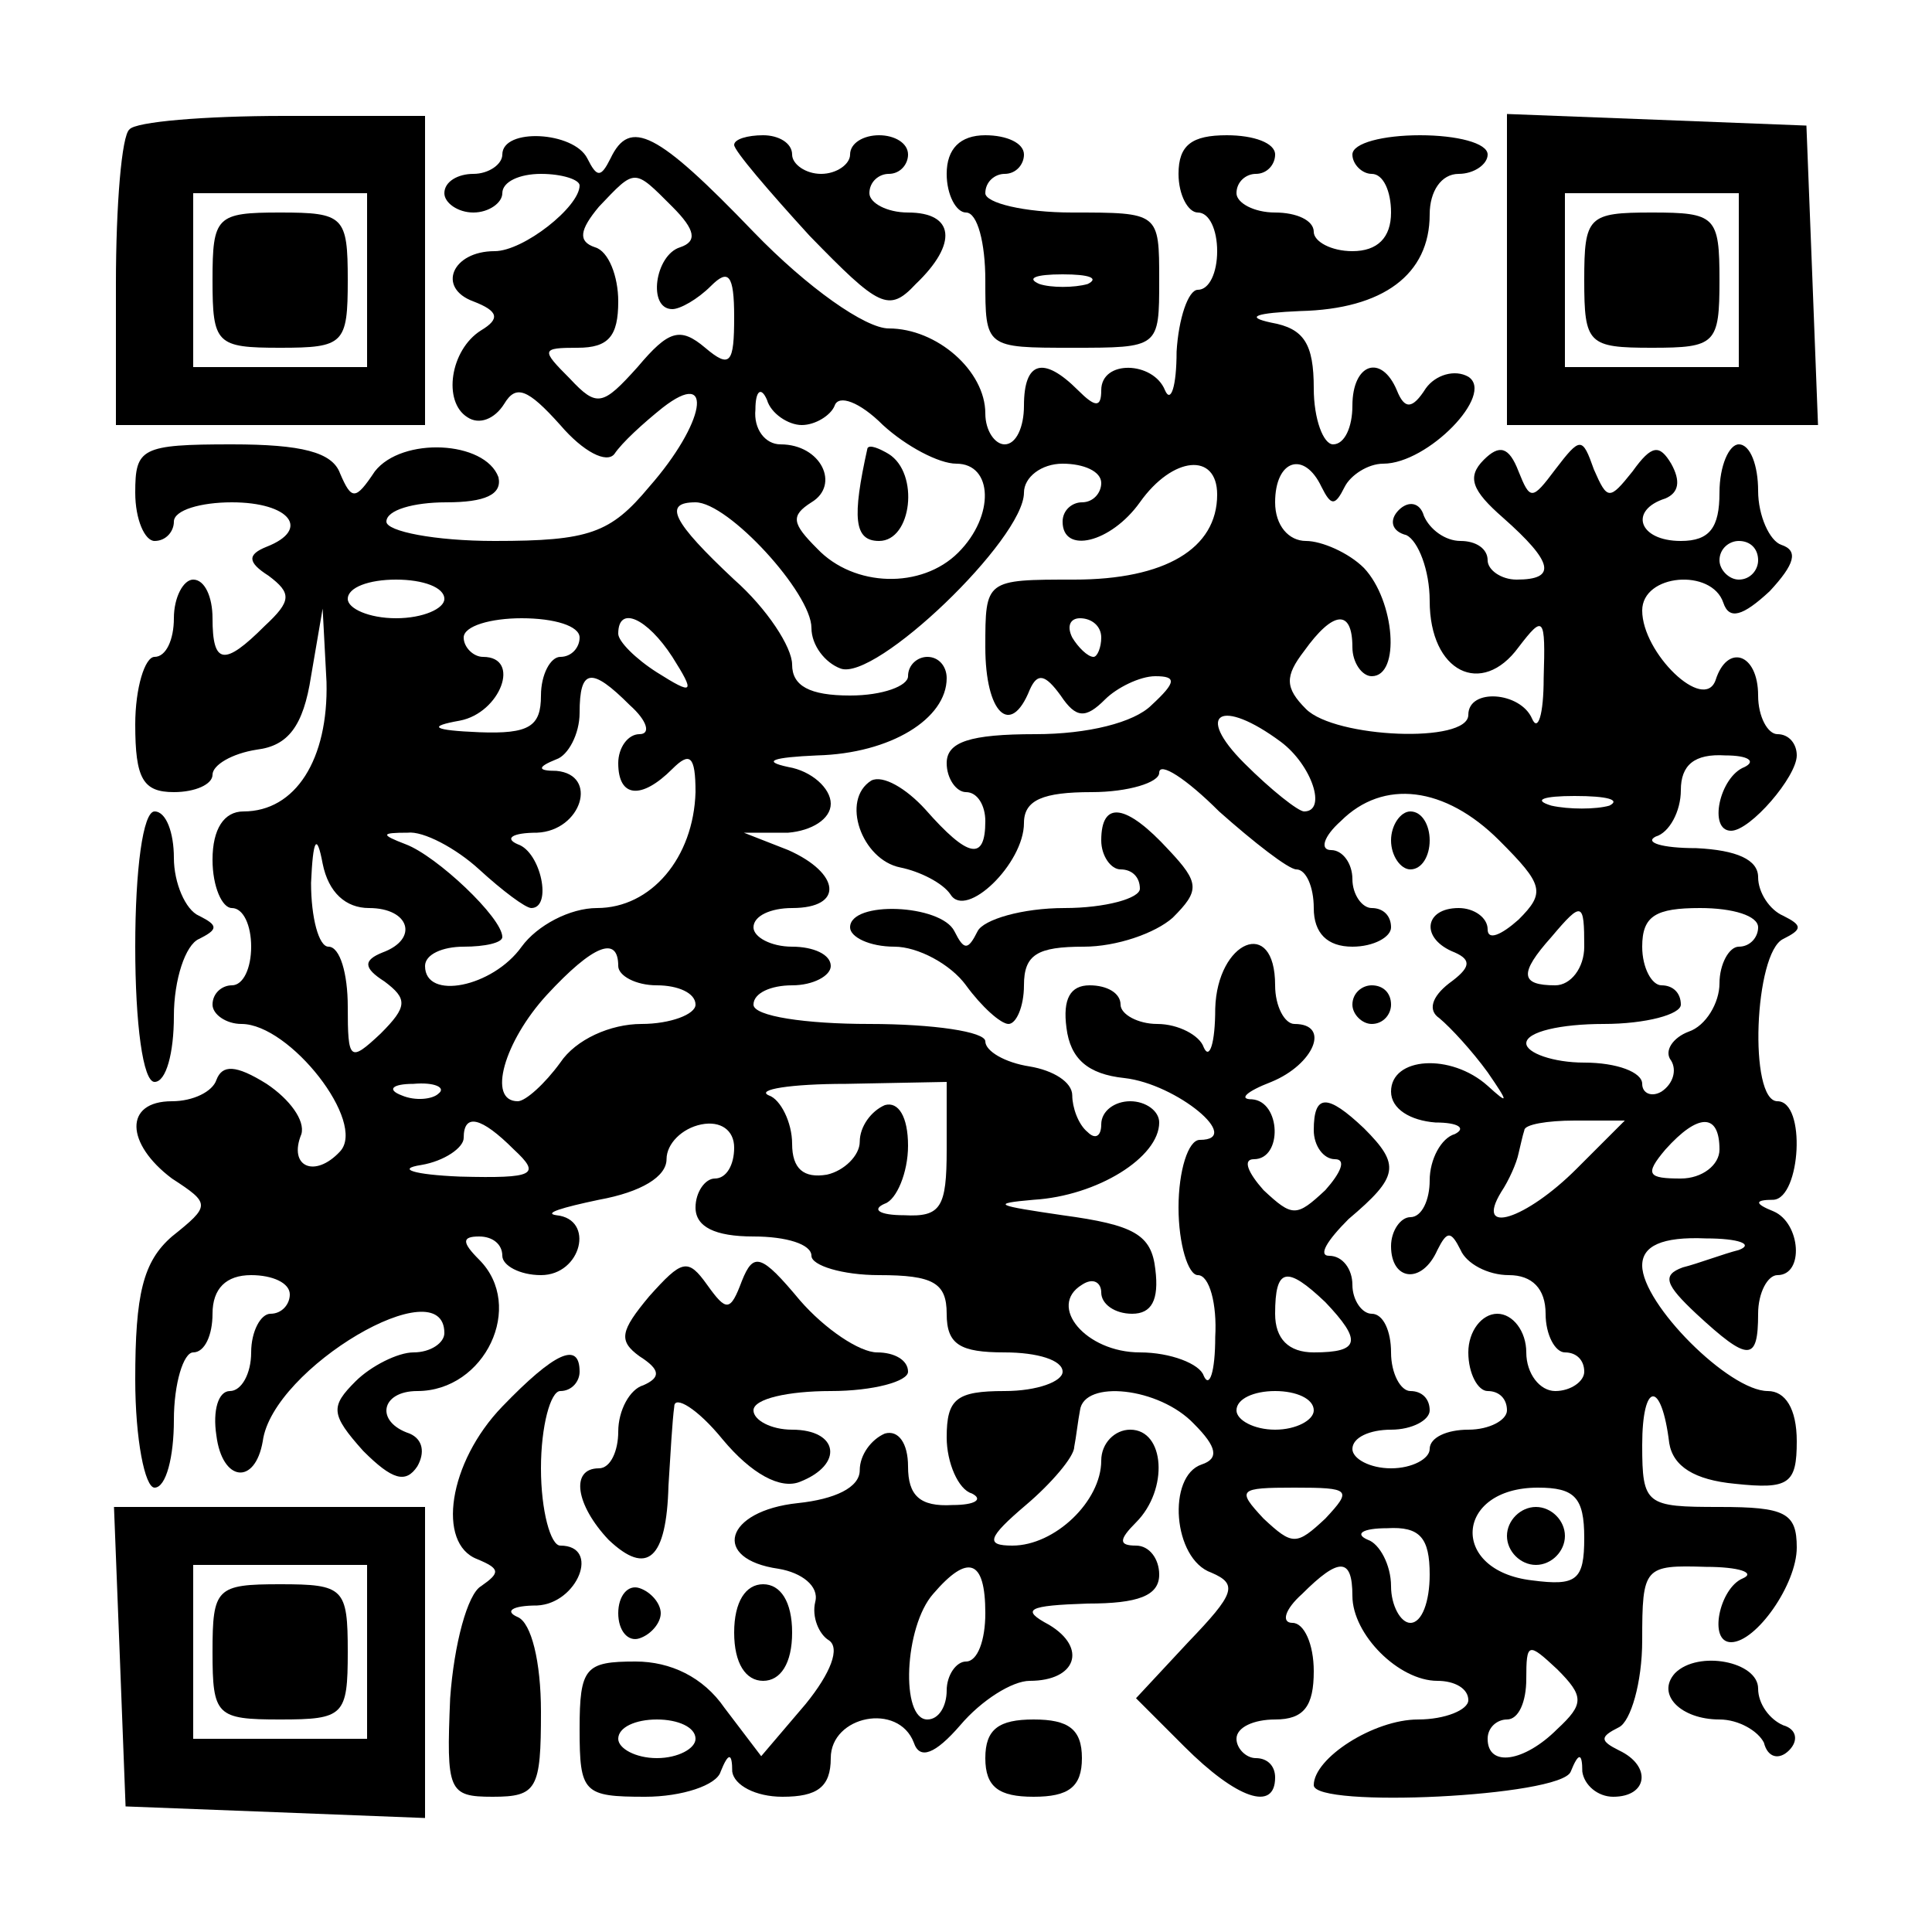 <?xml version="1.0" encoding="UTF-8" standalone="yes"?>
<svg version="1.0" xmlns="http://www.w3.org/2000/svg" width="100mm" height="100mm" viewBox="0 0 100 100" preserveAspectRatio="xMidYMid meet">
  <g transform="translate(0,100) scale(0.1,-0.1)" fill="#000000" stroke="none">
    <path d="M67 933 c-4 -3 -7 -39 -7 -80 l0 -73 80 0 80 0 0 80 0 80 -73 0 c-41
0 -77 -3 -80 -7z m123 -78 l0 -45 -45 0 -45 0 0 45 0 45 45 0 45 0 0 -45z"/>
    <path d="M110 855 c0 -33 2 -35 35 -35 33 0 35 2 35 35 0 33 -2 35 -35 35 -33
0 -35 -2 -35 -35z"/>
    <path d="M780 860 l0 -80 80 0 81 0 -3 78 -3 77 -77 3 -78 3 0 -81z m120 -5
l0 -45 -45 0 -45 0 0 45 0 45 45 0 45 0 0 -45z"/>
    <path d="M820 855 c0 -33 2 -35 35 -35 33 0 35 2 35 35 0 33 -2 35 -35 35 -33
0 -35 -2 -35 -35z"/>
    <path d="M260 920 c0 -5 -7 -10 -15 -10 -8 0 -15 -4 -15 -10 0 -5 7 -10 15
-10 8 0 15 5 15 10 0 6 9 10 20 10 11 0 20 -3 20 -6 0 -11 -29 -34 -44 -34
-22 0 -30 -19 -11 -26 13 -5 14 -9 4 -15 -16 -10 -20 -37 -7 -45 6 -4 14 -1
19 7 6 10 12 8 29 -11 12 -14 24 -20 28 -15 4 6 15 16 25 24 27 21 22 -8 -7
-41 -20 -24 -31 -28 -80 -28 -31 0 -56 5 -56 10 0 6 14 10 31 10 20 0 29 4 27
13 -7 19 -50 21 -64 3 -10 -15 -12 -15 -18 -1 -4 11 -20 15 -56 15 -47 0 -50
-2 -50 -25 0 -14 5 -25 10 -25 6 0 10 5 10 10 0 6 14 10 30 10 30 0 41 -14 18
-23 -10 -4 -10 -8 1 -15 12 -9 12 -13 -2 -26 -21 -21 -27 -20 -27 4 0 11 -4
20 -10 20 -5 0 -10 -9 -10 -20 0 -11 -4 -20 -10 -20 -5 0 -10 -16 -10 -35 0
-28 4 -35 20 -35 11 0 20 4 20 9 0 5 10 11 23 13 16 2 24 12 28 38 l6 35 2
-38 c1 -40 -16 -67 -43 -67 -10 0 -16 -9 -16 -25 0 -14 5 -25 10 -25 6 0 10
-9 10 -20 0 -11 -4 -20 -10 -20 -5 0 -10 -4 -10 -10 0 -5 7 -10 15 -10 25 0
65 -51 51 -66 -13 -14 -27 -8 -20 9 2 7 -6 18 -18 26 -16 10 -23 10 -26 2 -2
-6 -12 -11 -23 -11 -25 0 -24 -22 0 -40 20 -13 20 -14 0 -30 -15 -13 -19 -30
-19 -74 0 -31 5 -56 10 -56 6 0 10 16 10 35 0 19 5 35 10 35 6 0 10 9 10 20 0
13 7 20 20 20 11 0 20 -4 20 -10 0 -5 -4 -10 -10 -10 -5 0 -10 -9 -10 -20 0
-11 -5 -20 -11 -20 -6 0 -9 -10 -7 -23 3 -24 20 -26 24 -3 5 38 94 90 94 56 0
-5 -7 -10 -16 -10 -8 0 -22 -7 -30 -15 -13 -13 -13 -17 4 -36 15 -15 22 -17
28 -8 4 7 3 14 -4 17 -18 6 -15 22 4 22 35 0 56 44 32 68 -9 9 -9 12 0 12 7 0
12 -4 12 -10 0 -5 9 -10 20 -10 21 0 28 29 8 31 -7 1 3 4 22 8 22 4 35 12 35
21 0 8 8 16 18 18 10 2 17 -3 17 -12 0 -9 -4 -16 -10 -16 -5 0 -10 -7 -10 -15
0 -10 10 -15 30 -15 17 0 30 -4 30 -10 0 -5 16 -10 35 -10 28 0 35 -4 35 -20
0 -16 7 -20 30 -20 17 0 30 -4 30 -10 0 -5 -13 -10 -30 -10 -25 0 -30 -4 -30
-24 0 -13 6 -27 13 -29 6 -3 2 -6 -10 -6 -17 -1 -23 5 -23 20 0 12 -5 19 -12
17 -7 -3 -13 -11 -13 -19 0 -9 -13 -15 -32 -17 -38 -4 -45 -29 -10 -34 12 -2
21 -9 19 -17 -2 -8 2 -17 7 -20 6 -4 1 -17 -12 -33 l-23 -27 -19 25 c-11 16
-28 24 -46 24 -26 0 -29 -3 -29 -35 0 -33 2 -35 34 -35 19 0 37 6 39 13 4 10
6 10 6 0 1 -7 12 -13 26 -13 18 0 25 5 25 20 0 22 35 29 43 8 3 -9 11 -6 24 9
11 13 27 23 36 23 24 0 30 17 10 29 -15 8 -11 10 20 11 26 0 37 4 37 15 0 8
-5 15 -12 15 -9 0 -9 3 0 12 17 17 15 48 -3 48 -8 0 -15 -7 -15 -16 0 -21 -24
-44 -46 -44 -14 0 -13 4 7 21 13 11 25 25 25 30 1 5 2 14 3 19 2 16 41 12 59
-7 12 -12 13 -18 4 -21 -18 -6 -15 -49 5 -56 14 -6 12 -11 -12 -36 l-27 -29
25 -25 c27 -27 47 -34 47 -16 0 6 -4 10 -10 10 -5 0 -10 5 -10 10 0 6 9 10 20
10 15 0 20 7 20 25 0 14 -5 25 -11 25 -6 0 -4 7 5 15 19 19 26 19 26 -1 0 -20
24 -44 44 -44 9 0 16 -4 16 -10 0 -5 -12 -10 -26 -10 -23 0 -54 -20 -54 -34 0
-12 128 -6 133 7 4 10 6 10 6 0 1 -7 8 -13 16 -13 18 0 20 16 3 24 -10 5 -10
7 0 12 6 3 12 23 12 45 0 38 1 39 33 38 17 0 26 -3 19 -6 -12 -5 -18 -33 -6
-33 13 0 34 30 34 49 0 18 -6 21 -40 21 -38 0 -40 1 -40 32 0 33 10 34 14 1 2
-12 13 -19 34 -21 28 -3 32 0 32 22 0 17 -6 26 -15 26 -20 0 -65 45 -65 65 0
10 10 15 33 14 17 0 25 -3 17 -6 -8 -2 -21 -7 -29 -9 -11 -4 -9 -9 7 -24 27
-25 32 -25 32 0 0 11 5 20 10 20 14 0 12 27 -2 33 -10 4 -10 6 0 6 14 1 17 51
2 51 -15 0 -12 77 3 84 10 5 10 7 0 12 -7 3 -13 12 -13 20 0 9 -11 14 -32 15
-18 0 -27 3 -21 6 7 2 13 13 13 24 0 13 7 19 23 18 12 0 16 -3 10 -6 -13 -5
-19 -33 -7 -33 10 0 34 28 34 39 0 6 -4 11 -10 11 -5 0 -10 9 -10 20 0 22 -16
27 -22 8 -6 -17 -38 14 -38 36 0 19 36 22 42 4 3 -9 10 -7 24 6 13 14 15 21 6
24 -6 2 -12 15 -12 28 0 13 -4 24 -10 24 -5 0 -10 -11 -10 -25 0 -18 -5 -25
-20 -25 -22 0 -27 16 -8 22 7 3 8 9 3 18 -6 10 -10 10 -20 -4 -12 -15 -13 -15
-20 1 -6 17 -7 17 -20 0 -12 -16 -13 -16 -19 -1 -5 13 -10 14 -18 6 -9 -9 -6
-16 10 -30 26 -23 28 -32 7 -32 -8 0 -15 5 -15 10 0 6 -6 10 -14 10 -8 0 -16
6 -19 13 -2 7 -8 8 -13 3 -5 -5 -4 -11 4 -13 6 -3 12 -18 12 -34 0 -37 27 -50
46 -24 13 17 14 16 13 -16 0 -19 -3 -28 -6 -21 -6 14 -33 16 -33 2 0 -15 -69
-12 -84 3 -11 11 -11 17 -1 30 15 21 25 22 25 2 0 -8 5 -15 10 -15 15 0 12 39
-4 56 -8 8 -22 14 -30 14 -9 0 -16 8 -16 20 0 22 15 27 24 8 5 -10 7 -10 12 0
3 6 12 12 20 12 23 0 58 36 44 45 -7 4 -17 1 -22 -6 -7 -11 -11 -11 -15 -1 -8
19 -23 14 -23 -8 0 -11 -4 -20 -10 -20 -5 0 -10 13 -10 29 0 23 -5 31 -22 34
-14 3 -8 5 15 6 43 1 67 19 67 50 0 12 6 21 15 21 8 0 15 5 15 10 0 6 -16 10
-35 10 -19 0 -35 -4 -35 -10 0 -5 5 -10 10 -10 6 0 10 -9 10 -20 0 -13 -7 -20
-20 -20 -11 0 -20 5 -20 10 0 6 -9 10 -20 10 -11 0 -20 5 -20 10 0 6 5 10 10
10 6 0 10 5 10 10 0 6 -11 10 -25 10 -18 0 -25 -5 -25 -20 0 -11 5 -20 10 -20
6 0 10 -9 10 -20 0 -11 -4 -20 -10 -20 -5 0 -10 -15 -11 -32 0 -18 -3 -27 -6
-20 -6 15 -33 16 -33 0 0 -9 -3 -9 -12 0 -18 18 -28 15 -28 -8 0 -11 -4 -20
-10 -20 -5 0 -10 7 -10 16 0 22 -25 44 -50 44 -12 0 -42 21 -70 50 -50 52 -64
59 -74 38 -5 -10 -7 -10 -12 0 -7 14 -44 16 -44 2z m88 -27 c12 -12 13 -18 4
-21 -13 -4 -17 -32 -4 -32 4 0 13 5 20 12 9 9 12 6 12 -16 0 -24 -2 -27 -15
-16 -13 11 -19 9 -35 -10 -18 -20 -21 -21 -35 -6 -15 15 -15 16 4 16 16 0 21
6 21 24 0 13 -5 26 -12 28 -9 3 -8 9 2 21 19 20 18 20 38 0z m67 -113 c7 0 15
5 17 10 2 6 13 2 25 -10 12 -11 29 -20 38 -20 19 0 20 -27 1 -46 -19 -19 -54
-18 -73 2 -13 13 -14 17 -3 24 15 9 5 30 -16 30 -8 0 -14 8 -13 18 0 10 3 12
6 5 2 -7 11 -13 18 -13z m155 -30 c0 -5 -4 -10 -10 -10 -5 0 -10 -4 -10 -10 0
-17 25 -11 40 10 17 24 40 26 40 4 0 -28 -27 -44 -74 -44 -46 0 -46 0 -46 -35
0 -34 13 -47 23 -22 4 9 8 8 16 -3 8 -12 13 -12 23 -2 6 6 18 12 26 12 11 0
11 -3 -2 -15 -9 -9 -33 -15 -60 -15 -34 0 -46 -4 -46 -15 0 -8 5 -15 10 -15 6
0 10 -7 10 -15 0 -21 -9 -19 -31 6 -10 11 -22 18 -28 15 -16 -10 -5 -41 15
-45 10 -2 22 -8 26 -14 8 -13 38 16 38 37 0 12 10 16 35 16 19 0 35 5 35 10 0
6 14 -3 31 -20 18 -16 36 -30 40 -30 5 0 9 -9 9 -20 0 -13 7 -20 20 -20 11 0
20 5 20 10 0 6 -4 10 -10 10 -5 0 -10 7 -10 15 0 8 -5 15 -11 15 -6 0 -4 7 5
15 22 22 54 18 82 -10 23 -23 24 -27 10 -41 -9 -8 -16 -11 -16 -5 0 6 -7 11
-15 11 -18 0 -20 -16 -2 -23 9 -4 8 -8 -3 -16 -9 -7 -11 -14 -5 -18 6 -5 17
-17 25 -28 11 -16 11 -17 0 -7 -19 17 -50 15 -50 -3 0 -9 10 -15 23 -16 12 0
16 -3 10 -6 -7 -2 -13 -13 -13 -24 0 -10 -4 -19 -10 -19 -5 0 -10 -7 -10 -15
0 -18 16 -20 24 -2 5 10 7 10 12 0 3 -7 14 -13 25 -13 12 0 19 -7 19 -20 0
-11 5 -20 10 -20 6 0 10 -4 10 -10 0 -5 -7 -10 -15 -10 -8 0 -15 9 -15 20 0
11 -7 20 -15 20 -8 0 -15 -9 -15 -20 0 -11 5 -20 10 -20 6 0 10 -4 10 -10 0
-5 -9 -10 -20 -10 -11 0 -20 -4 -20 -10 0 -5 -9 -10 -20 -10 -11 0 -20 5 -20
10 0 6 9 10 20 10 11 0 20 5 20 10 0 6 -4 10 -10 10 -5 0 -10 9 -10 20 0 11
-4 20 -10 20 -5 0 -10 7 -10 15 0 8 -5 15 -12 15 -6 0 -1 8 10 19 26 22 27 28
8 47 -19 18 -26 18 -26 -1 0 -8 5 -15 11 -15 6 0 3 -7 -5 -16 -15 -14 -17 -14
-32 0 -8 9 -11 16 -5 16 15 0 14 30 -1 31 -7 0 -3 4 10 9 22 9 31 30 12 30 -5
0 -10 9 -10 20 0 36 -30 23 -31 -12 0 -18 -3 -27 -6 -20 -2 6 -13 12 -24 12
-10 0 -19 5 -19 10 0 6 -7 10 -16 10 -10 0 -14 -7 -12 -22 2 -16 11 -24 30
-26 27 -3 62 -32 39 -32 -6 0 -11 -16 -11 -35 0 -19 5 -35 10 -35 6 0 10 -15
9 -32 0 -18 -3 -27 -6 -20 -2 6 -17 12 -33 12 -28 0 -48 24 -30 35 6 4 10 1
10 -4 0 -6 7 -11 16 -11 10 0 14 7 12 23 -2 18 -11 23 -48 28 -34 5 -38 6 -15
8 33 2 65 22 65 40 0 6 -7 11 -15 11 -8 0 -15 -5 -15 -12 0 -6 -3 -8 -7 -4 -5
4 -8 13 -8 19 0 7 -10 13 -22 15 -13 2 -23 8 -23 13 0 5 -27 9 -60 9 -33 0
-60 4 -60 10 0 6 9 10 20 10 11 0 20 5 20 10 0 6 -9 10 -20 10 -11 0 -20 5
-20 10 0 6 9 10 20 10 27 0 25 18 -2 30 l-23 9 23 0 c12 1 22 7 22 15 0 8 -10
17 -22 19 -14 3 -8 5 15 6 38 1 67 19 67 40 0 6 -4 11 -10 11 -5 0 -10 -4 -10
-10 0 -5 -13 -10 -30 -10 -21 0 -30 5 -30 16 0 9 -13 29 -30 44 -32 30 -37 40
-20 40 17 0 60 -47 60 -65 0 -9 7 -18 15 -21 18 -7 95 67 95 91 0 8 9 15 20
15 11 0 20 -4 20 -10z m340 -40 c0 -5 -4 -10 -10 -10 -5 0 -10 5 -10 10 0 6 5
10 10 10 6 0 10 -4 10 -10z m-680 -20 c0 -5 -11 -10 -25 -10 -14 0 -25 5 -25
10 0 6 11 10 25 10 14 0 25 -4 25 -10z m70 -20 c0 -5 -4 -10 -10 -10 -5 0 -10
-9 -10 -20 0 -16 -6 -20 -32 -19 -24 1 -27 3 -10 6 21 4 32 33 12 33 -5 0 -10
5 -10 10 0 6 14 10 30 10 17 0 30 -4 30 -10z m48 -10 c12 -19 11 -20 -8 -8
-11 7 -20 16 -20 20 0 15 15 8 28 -12z m222 10 c0 -5 -2 -10 -4 -10 -3 0 -8 5
-11 10 -3 6 -1 10 4 10 6 0 11 -4 11 -10z m-244 -35 c9 -8 11 -15 5 -15 -6 0
-11 -7 -11 -15 0 -18 12 -19 28 -3 9 9 12 7 12 -12 -1 -34 -23 -60 -51 -60
-14 0 -31 -9 -39 -20 -15 -21 -50 -28 -50 -10 0 6 9 10 20 10 11 0 20 2 20 5
0 10 -34 42 -50 48 -13 5 -13 6 1 6 8 1 25 -8 37 -19 12 -11 24 -20 27 -20 11
0 5 29 -7 33 -7 3 -3 6 10 6 23 1 32 30 10 32 -10 0 -10 2 0 6 6 2 12 13 12
24 0 23 6 24 26 4z m337 -19 c16 -12 24 -36 12 -36 -3 0 -17 11 -31 25 -26 26
-12 34 19 11z m170 -33 c-7 -2 -21 -2 -30 0 -10 3 -4 5 12 5 17 0 24 -2 18 -5z
m-642 -53 c21 0 26 -16 7 -23 -10 -4 -10 -8 1 -15 12 -9 12 -13 -2 -27 -16
-15 -17 -14 -17 14 0 17 -4 31 -10 31 -5 0 -9 15 -9 33 1 23 3 26 6 10 3 -15
12 -23 24 -23z m629 -20 c0 -11 -7 -20 -15 -20 -18 0 -19 6 -2 25 16 19 17 18
17 -5z m90 10 c0 -5 -4 -10 -10 -10 -5 0 -10 -9 -10 -19 0 -10 -7 -22 -16 -25
-8 -3 -13 -10 -9 -15 3 -5 1 -12 -5 -16 -5 -3 -10 -1 -10 4 0 6 -13 11 -30 11
-16 0 -30 5 -30 10 0 6 18 10 40 10 22 0 40 5 40 10 0 6 -4 10 -10 10 -5 0
-10 9 -10 20 0 16 7 20 30 20 17 0 30 -4 30 -10z m-590 -20 c0 -5 9 -10 20
-10 11 0 20 -4 20 -10 0 -5 -13 -10 -28 -10 -16 0 -34 -8 -42 -20 -8 -11 -18
-20 -22 -20 -16 0 -7 31 15 55 24 26 37 31 37 15z m-93 -66 c-3 -3 -12 -4 -19
-1 -8 3 -5 6 6 6 11 1 17 -2 13 -5z m263 -29 c0 -30 -3 -35 -22 -34 -13 0 -17
3 -10 6 6 2 12 16 12 30 0 15 -5 23 -12 21 -7 -3 -13 -11 -13 -19 0 -7 -8 -15
-17 -17 -12 -2 -18 3 -18 16 0 11 -6 23 -12 25 -7 3 11 6 40 6 l52 1 0 -35z
m-224 0 c14 -13 11 -15 -28 -14 -24 1 -33 4 -20 6 12 2 22 9 22 14 0 13 9 11
26 -6z m550 -10 c-26 -26 -53 -35 -39 -12 4 6 8 15 9 20 1 4 2 9 3 12 0 3 12
5 26 5 l26 0 -25 -25z m74 10 c0 -8 -9 -15 -20 -15 -17 0 -19 2 -8 15 17 19
28 19 28 0z m-204 -79 c19 -20 18 -26 -6 -26 -13 0 -20 7 -20 20 0 24 6 25 26
6z m-6 -56 c0 -5 -9 -10 -20 -10 -11 0 -20 5 -20 10 0 6 9 10 20 10 11 0 20
-4 20 -10z m6 -56 c-15 -14 -17 -14 -32 0 -14 15 -13 16 16 16 29 0 30 -1 16
-16z m134 -10 c0 -22 -4 -25 -27 -22 -43 5 -40 48 3 48 19 0 24 -5 24 -26z
m-80 -19 c0 -14 -4 -25 -10 -25 -5 0 -10 9 -10 19 0 11 -6 22 -12 24 -7 3 -3
6 10 6 17 1 22 -5 22 -24z m-230 -20 c0 -14 -4 -25 -10 -25 -5 0 -10 -7 -10
-15 0 -8 -4 -15 -10 -15 -14 0 -12 48 3 65 18 21 27 18 27 -10z m296 -60 c-17
-17 -36 -20 -36 -5 0 6 5 10 10 10 6 0 10 9 10 21 0 19 1 19 16 5 14 -14 14
-18 0 -31z m-446 -5 c0 -5 -9 -10 -20 -10 -11 0 -20 5 -20 10 0 6 9 10 20 10
11 0 20 -4 20 -10z"/>
    <path d="M449 768 c-8 -36 -7 -48 6 -48 17 0 21 35 5 45 -5 3 -10 5 -11 3z"/>
    <path d="M570 565 c0 -8 5 -15 10 -15 6 0 10 -4 10 -10 0 -5 -18 -10 -39 -10
-22 0 -42 -6 -45 -12 -5 -10 -7 -10 -12 0 -7 14 -54 16 -54 2 0 -5 10 -10 23
-10 12 0 29 -9 37 -20 8 -11 18 -20 22 -20 4 0 8 9 8 20 0 16 7 20 31 20 17 0
37 7 46 15 14 14 14 18 -2 35 -22 24 -35 26 -35 5z"/>
    <path d="M720 565 c0 -8 5 -15 10 -15 6 0 10 7 10 15 0 8 -4 15 -10 15 -5 0
-10 -7 -10 -15z"/>
    <path d="M700 480 c0 -5 5 -10 10 -10 6 0 10 5 10 10 0 6 -4 10 -10 10 -5 0
-10 -4 -10 -10z"/>
    <path d="M780 205 c0 -8 7 -15 15 -15 8 0 15 7 15 15 0 8 -7 15 -15 15 -8 0
-15 -7 -15 -15z"/>
    <path d="M380 925 c0 -3 18 -24 39 -47 36 -37 41 -40 55 -25 22 21 20 37 -4
37 -11 0 -20 5 -20 10 0 6 5 10 10 10 6 0 10 5 10 10 0 6 -7 10 -15 10 -8 0
-15 -4 -15 -10 0 -5 -7 -10 -15 -10 -8 0 -15 5 -15 10 0 6 -7 10 -15 10 -8 0
-15 -2 -15 -5z"/>
    <path d="M490 910 c0 -11 5 -20 10 -20 6 0 10 -16 10 -35 0 -35 0 -35 45 -35
45 0 45 0 45 35 0 35 0 35 -45 35 -25 0 -45 5 -45 10 0 6 5 10 10 10 6 0 10 5
10 10 0 6 -9 10 -20 10 -13 0 -20 -7 -20 -20z m73 -57 c-7 -2 -19 -2 -25 0 -7
3 -2 5 12 5 14 0 19 -2 13 -5z"/>
    <path d="M70 510 c0 -40 4 -70 10 -70 6 0 10 15 10 34 0 19 6 37 13 40 10 5
10 7 0 12 -7 3 -13 17 -13 30 0 13 -4 24 -10 24 -6 0 -10 -30 -10 -70z"/>
    <path d="M336 329 c-15 -18 -16 -23 -5 -31 11 -7 11 -11 2 -15 -7 -2 -13 -13
-13 -24 0 -10 -4 -19 -10 -19 -15 0 -12 -19 5 -37 20 -19 30 -10 31 28 1 16 2
34 3 41 0 6 12 -1 25 -17 15 -18 30 -26 40 -22 23 9 20 27 -4 27 -11 0 -20 5
-20 10 0 6 18 10 40 10 22 0 40 5 40 10 0 6 -7 10 -16 10 -9 0 -27 12 -40 27
-20 24 -24 25 -30 10 -6 -16 -8 -16 -18 -2 -10 14 -13 13 -30 -6z"/>
    <path d="M260 272 c-28 -29 -34 -71 -13 -79 12 -5 12 -7 2 -14 -7 -4 -14 -30
-16 -58 -2 -48 -1 -51 22 -51 23 0 25 4 25 44 0 26 -5 46 -12 49 -7 3 -3 6 10
6 21 1 33 31 12 31 -5 0 -10 18 -10 40 0 22 5 40 10 40 6 0 10 5 10 10 0 16
-13 10 -40 -18z"/>
    <path d="M62 143 l3 -78 78 -3 77 -3 0 81 0 80 -80 0 -81 0 3 -77z m128 2 l0
-45 -45 0 -45 0 0 45 0 45 45 0 45 0 0 -45z"/>
    <path d="M110 145 c0 -33 2 -35 35 -35 33 0 35 2 35 35 0 33 -2 35 -35 35 -33
0 -35 -2 -35 -35z"/>
    <path d="M320 165 c0 -9 5 -15 11 -13 6 2 11 8 11 13 0 5 -5 11 -11 13 -6 2
-11 -4 -11 -13z"/>
    <path d="M380 155 c0 -16 6 -25 15 -25 9 0 15 9 15 25 0 16 -6 25 -15 25 -9 0
-15 -9 -15 -25z"/>
    <path d="M867 134 c-10 -11 3 -24 23 -24 10 0 20 -6 23 -12 2 -8 8 -9 13 -4 5
5 4 11 -3 13 -7 3 -13 11 -13 19 0 14 -31 20 -43 8z"/>
    <path d="M510 90 c0 -15 7 -20 25 -20 18 0 25 5 25 20 0 15 -7 20 -25 20 -18
0 -25 -5 -25 -20z"/>
  </g>
</svg>